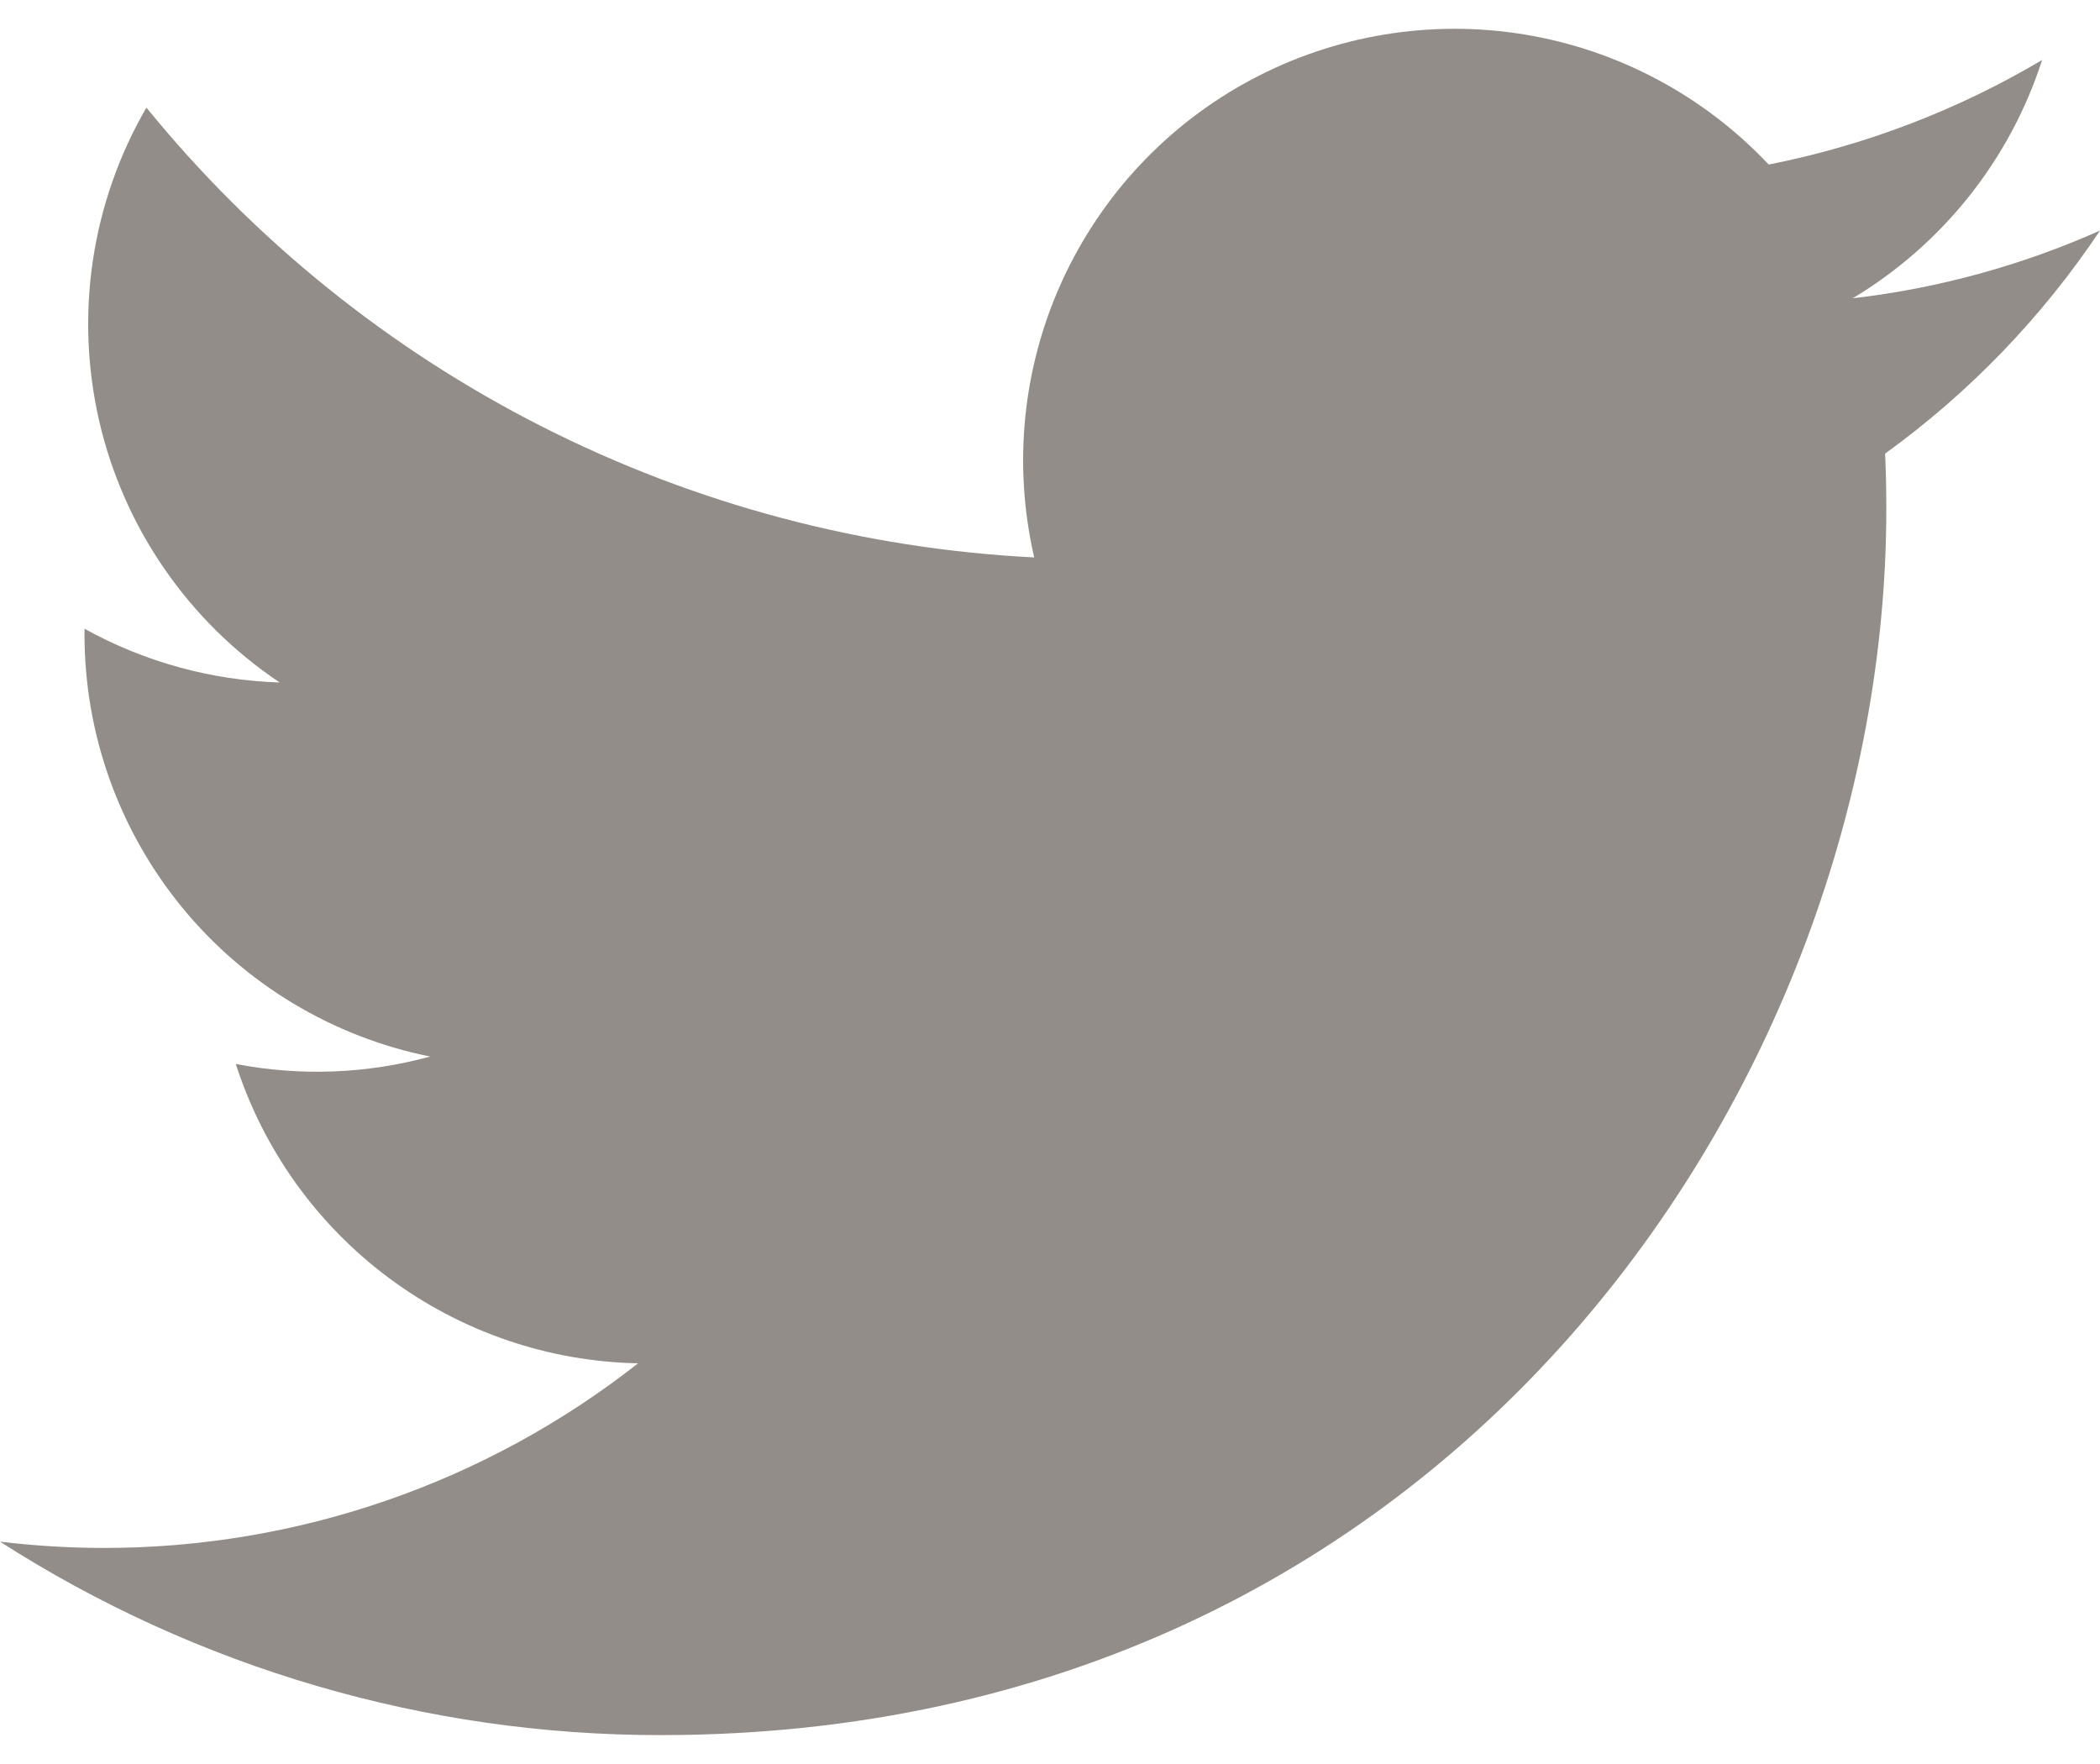 <svg width="25" height="21" viewBox="0 0 25 21" fill="none" xmlns="http://www.w3.org/2000/svg">
<path d="M7.865 20.656C17.296 20.656 22.456 12.84 22.456 6.064C22.456 5.845 22.452 5.62 22.442 5.4C23.446 4.674 24.312 3.775 25 2.745C24.065 3.161 23.073 3.433 22.056 3.551C23.126 2.909 23.928 1.902 24.311 0.714C23.305 1.311 22.204 1.732 21.056 1.959C20.282 1.137 19.259 0.593 18.145 0.41C17.032 0.228 15.889 0.418 14.893 0.95C13.898 1.482 13.106 2.328 12.639 3.356C12.173 4.383 12.058 5.536 12.312 6.636C10.273 6.533 8.279 6.004 6.458 5.081C4.638 4.159 3.031 2.864 1.743 1.281C1.088 2.41 0.888 3.745 1.182 5.017C1.477 6.288 2.245 7.399 3.33 8.125C2.515 8.099 1.719 7.88 1.006 7.485V7.549C1.005 8.734 1.415 9.882 2.165 10.799C2.915 11.716 3.96 12.344 5.121 12.578C4.367 12.784 3.575 12.815 2.807 12.666C3.135 13.685 3.772 14.576 4.631 15.215C5.49 15.854 6.526 16.209 7.596 16.23C5.78 17.657 3.536 18.431 1.226 18.428C0.816 18.427 0.407 18.402 0 18.353C2.347 19.858 5.077 20.658 7.865 20.656Z" fill="#938D89"/>
</svg>
